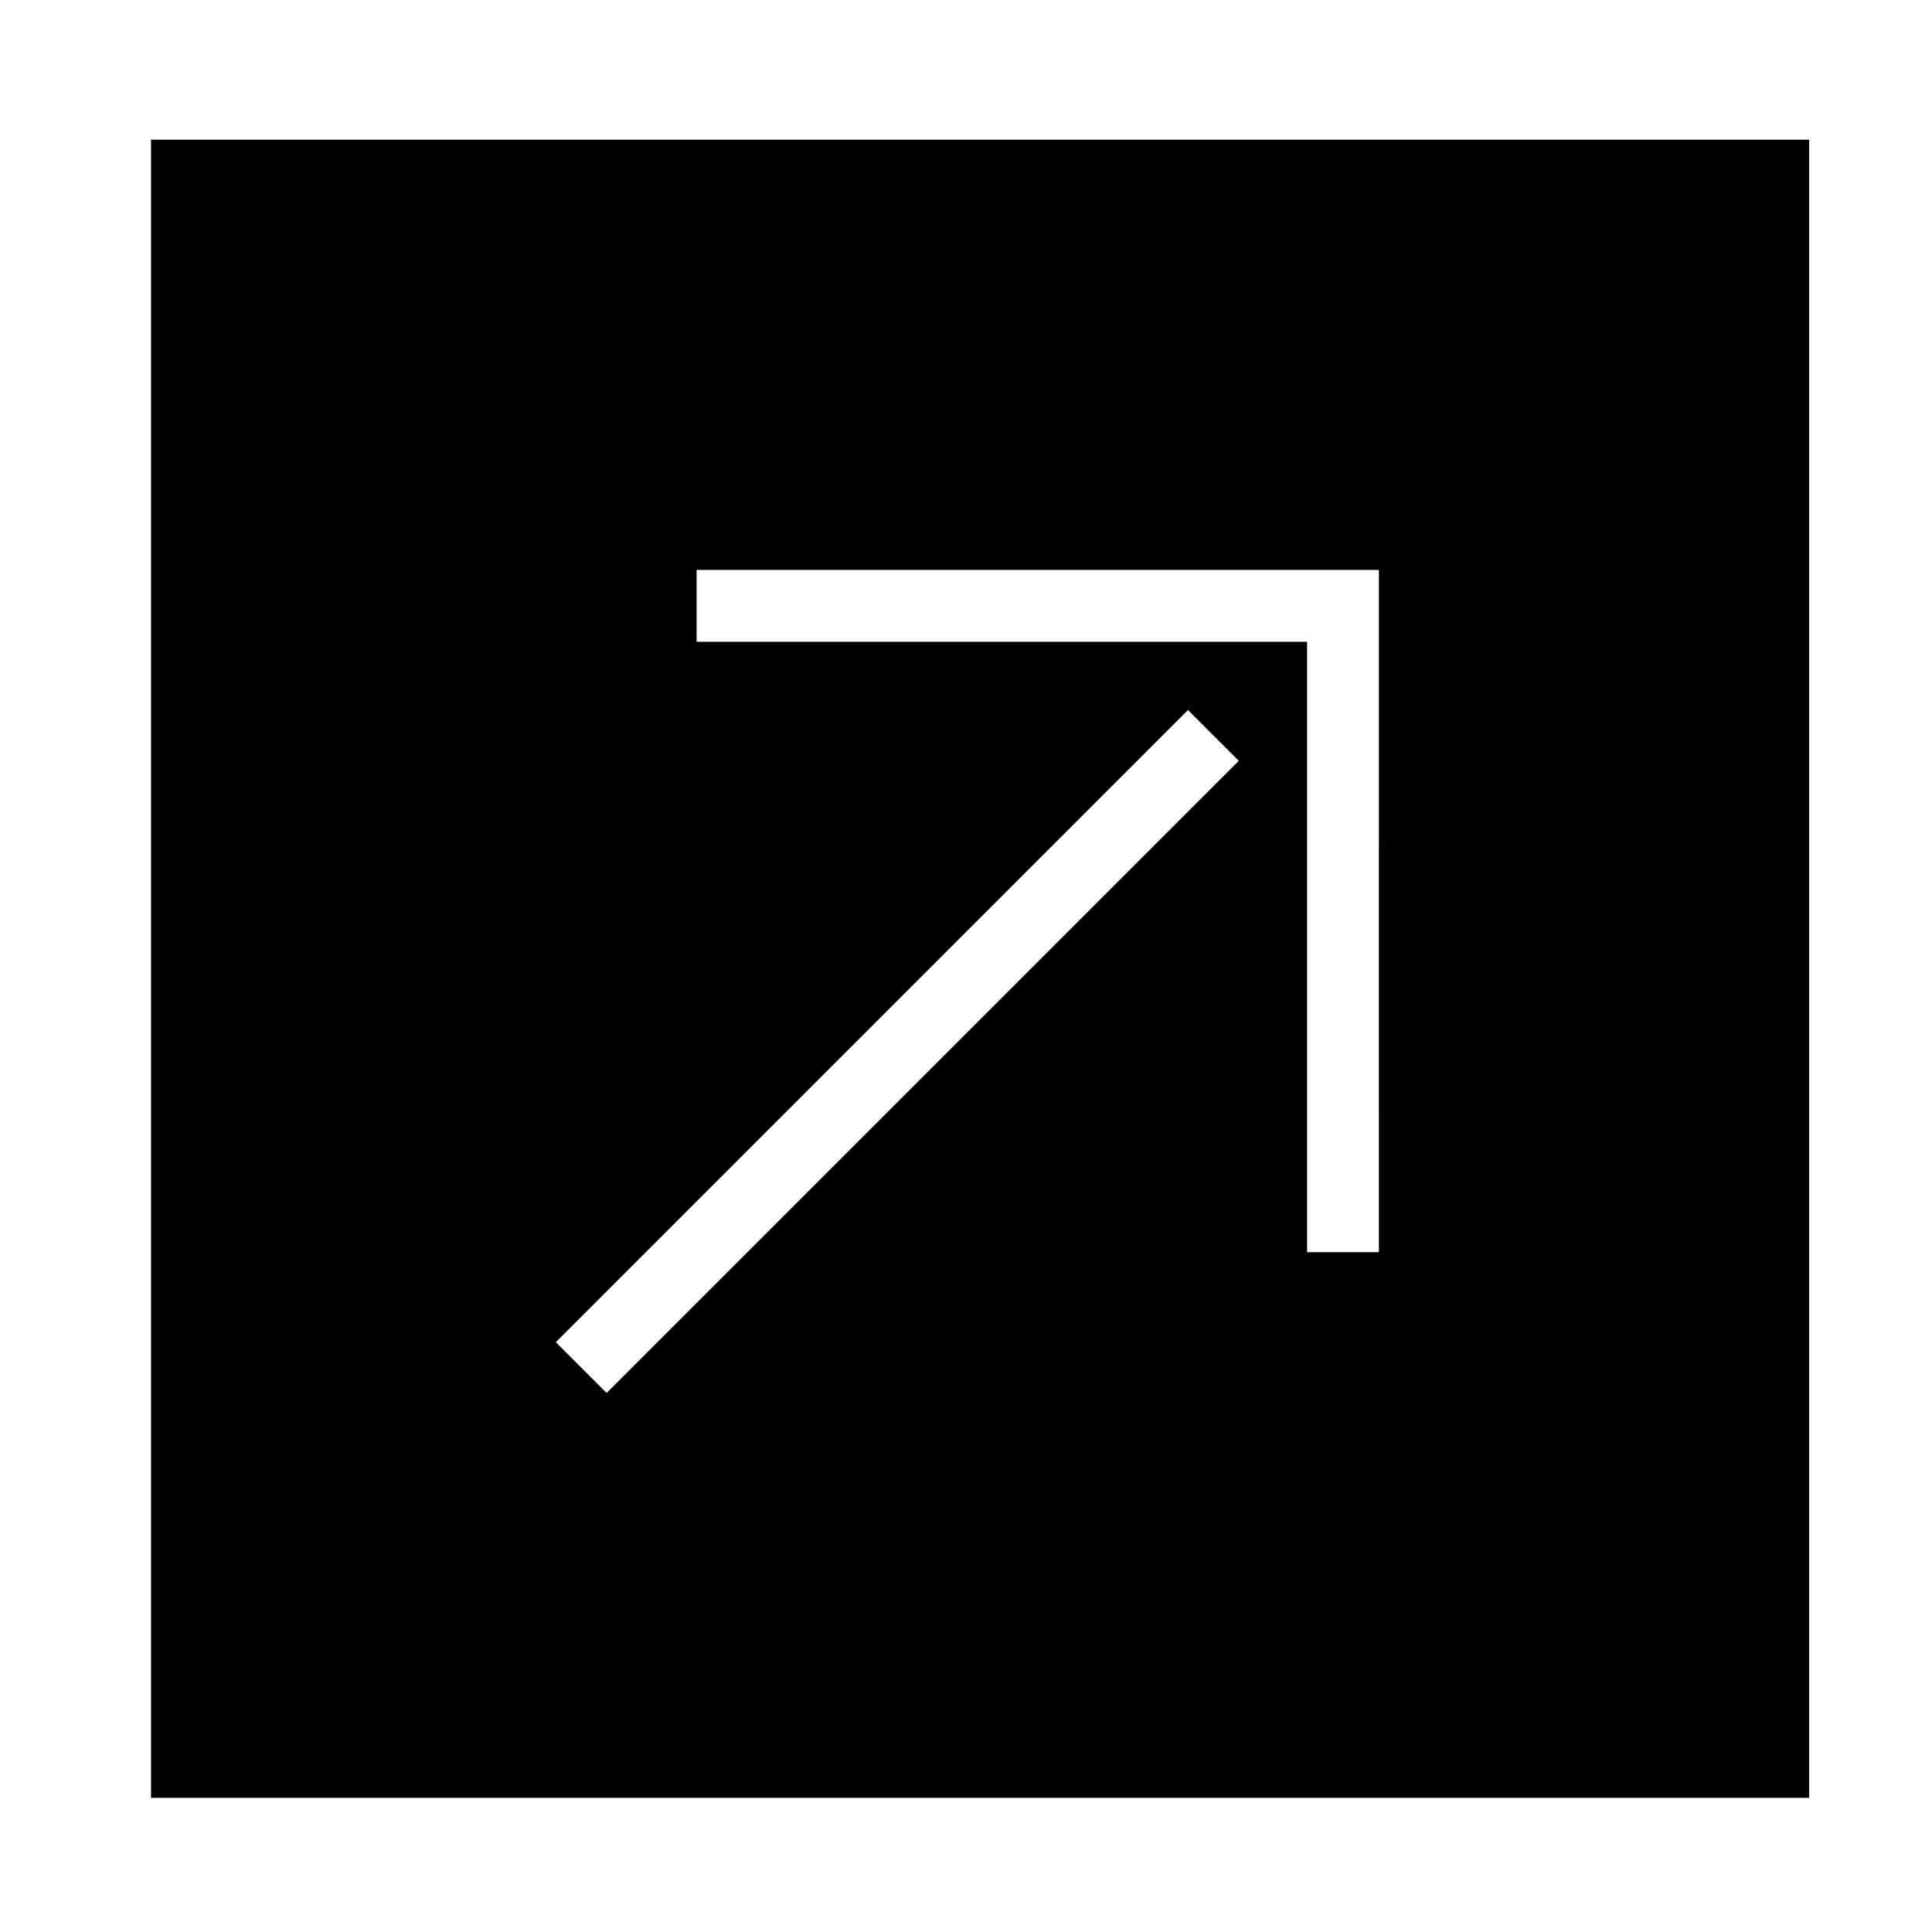 <?xml version="1.0" encoding="UTF-8"?>
<!-- The Best Svg Icon site in the world: iconSvg.co, Visit us! https://iconsvg.co -->
<svg fill="#000000" width="800px" height="800px" version="1.1" viewBox="144 144 512 512" xmlns="http://www.w3.org/2000/svg">
 <path d="m184.02 181.02h439.42v439.42h-439.42zm144.59 114.02v19.035h161.78v161.77h19.027l0.004-180.81h-180.81m-37.305 204.66 13.461 13.457 167.53-167.53-13.461-13.457z"/>
</svg>